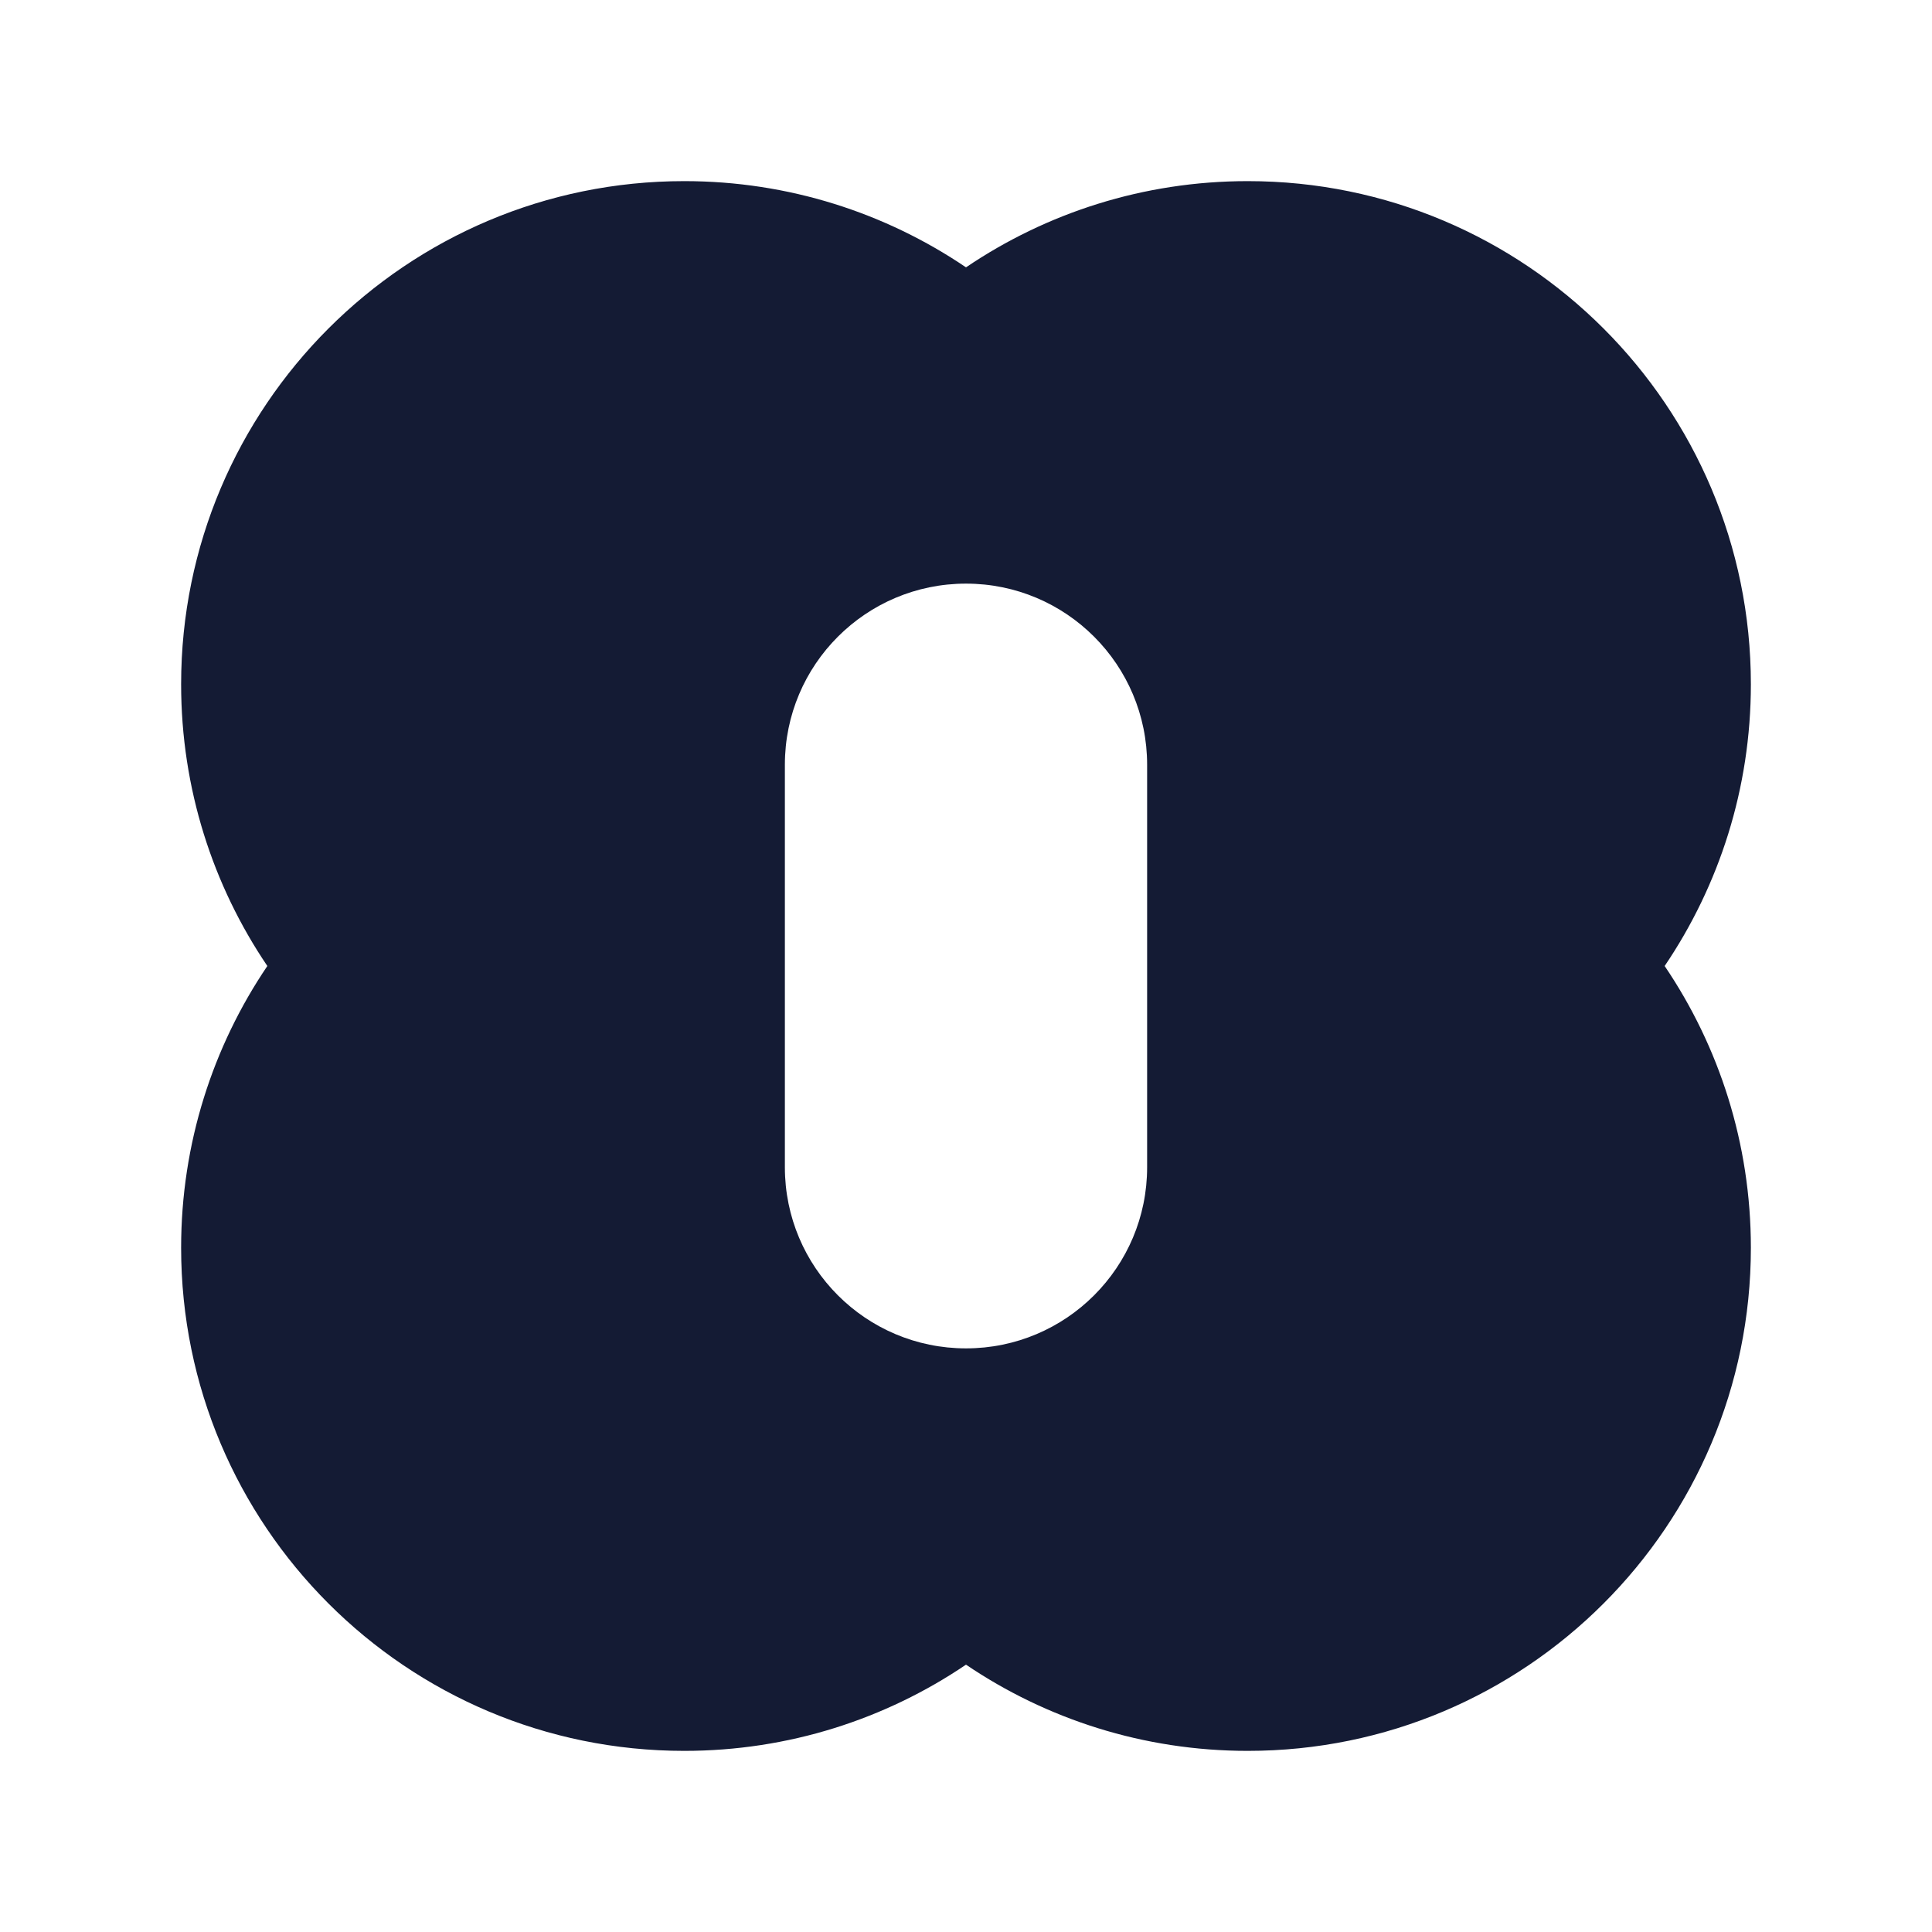 <svg width="24" height="24" viewBox="0 0 24 24" fill="none" xmlns="http://www.w3.org/2000/svg">
<path fill-rule="evenodd" clip-rule="evenodd" d="M8.5 2.25C5.048 2.25 2.25 5.048 2.25 8.5C2.25 9.796 2.645 11.001 3.321 12C2.645 12.999 2.25 14.204 2.25 15.5C2.25 18.952 5.048 21.75 8.5 21.75C9.796 21.75 11.001 21.355 12 20.679C12.999 21.355 14.204 21.75 15.5 21.75C18.952 21.75 21.75 18.952 21.75 15.5C21.75 14.204 21.355 12.999 20.679 12C21.355 11.001 21.75 9.796 21.75 8.5C21.75 5.048 18.952 2.25 15.5 2.25C14.204 2.25 12.999 2.645 12 3.321C11.001 2.645 9.796 2.25 8.5 2.25ZM12 7.25C10.757 7.25 9.75 8.257 9.75 9.5V14.5C9.75 15.743 10.757 16.75 12 16.75C13.243 16.75 14.25 15.743 14.25 14.5V9.5C14.25 8.257 13.243 7.25 12 7.25Z" fill="#141B34"/>
</svg>
